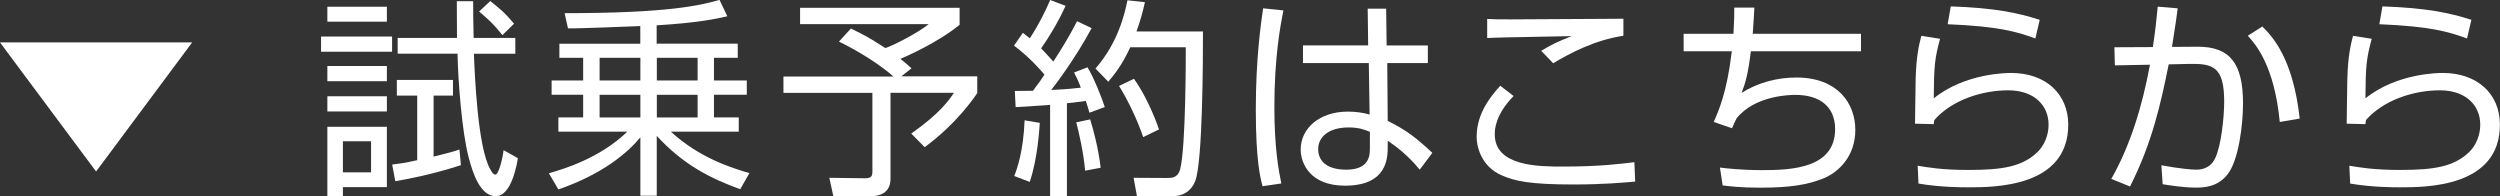 <?xml version="1.0" encoding="UTF-8"?><svg id="_レイヤー_2" xmlns="http://www.w3.org/2000/svg" viewBox="0 0 273.47 21.48"><rect x="0" y="0" width="273.47" height="21.48" fill="#333333" stroke="none"/><defs><style>.cls-1{fill:#fff;}</style></defs><g id="_試乗予約"><path class="cls-1" d="M0,4.64h21.02l-10.51,14.12L0,4.64Z"/><path class="cls-1" d="M42.89,4v1.66h-7.77v-1.66h7.77ZM42.32.74v1.63h-6.51V.74h6.51ZM42.32,7.22v1.66h-6.51v-1.66h6.51ZM42.32,10.53v1.66h-6.51v-1.66h6.51ZM42.32,13.87v6.6h-4.81v1.01h-1.7v-7.61h6.51ZM40.59,15.45h-3.08v3.4h3.08v-3.4ZM50.41,18.07c-3.4,1.1-6.09,1.56-7.17,1.75l-.34-1.82c.69-.09,1.38-.16,2.74-.48v-7.06h-2.23v-1.72h6.14v1.72h-2.12v6.67c1.86-.46,2.18-.55,2.83-.78l.16,1.72ZM56.37,4.16v1.72h-4.53c.09,2.3.41,10.19,1.77,12.6.16.3.34.62.58.62.41,0,.85-2.14.9-2.67l1.56.87c-.09.6-.69,4.16-2.41,4.16s-2.53-2.55-2.97-4.23c-.74-2.78-1.17-8.44-1.22-11.36h-6.55v-1.72h6.49c0-1.33-.02-3.24-.02-4.02h1.79c0,1.03,0,2.09.05,4.02h4.58ZM54.96,3.84c-1.1-1.33-1.24-1.45-2.55-2.58l1.22-1.15c1.5,1.22,1.54,1.26,2.6,2.48l-1.26,1.24Z"/><path class="cls-1" d="M71.85,4.78h8.85v1.54h-2.6v2.48h3.59v1.56h-3.59v2.48h2.71v1.56h-7.43c3.1,2.85,6.65,3.98,8.6,4.53l-1.01,1.77c-3.13-1.15-6.14-2.58-9.13-5.84v6.55h-1.79v-6.39c-1.4,1.7-4.12,4.02-8.97,5.7l-1.04-1.77c1.52-.44,5.52-1.59,8.58-4.55h-7.54v-1.56h2.71v-2.48h-3.45v-1.56h3.45v-2.48h-2.6v-1.54h8.85v-1.93c-1.26.05-6.78.28-7.91.25l-.37-1.66c11.47,0,14.86-.87,16.95-1.45l.85,1.79c-1.33.3-3.22.71-7.73.99v2ZM70.05,6.32h-4.46v2.48h4.46v-2.48ZM70.05,10.37h-4.46v2.48h4.46v-2.48ZM76.31,6.32h-4.46v2.48h4.46v-2.48ZM76.31,10.37h-4.46v2.48h4.46v-2.48Z"/><path class="cls-1" d="M98.6,8.35h8.3v1.84c-2.16,3.13-4.58,5.04-5.75,5.91l-1.47-1.49c3.2-2.25,4.16-3.7,4.67-4.46h-6.94v9.43c0,1.56-1.26,1.89-2.18,1.89h-4.07l-.44-2.02,3.91.05c.74,0,.8-.3.8-.76v-8.58h-9.73v-1.79h12.03c-1.22-1.1-3.61-2.69-5.96-3.82l1.31-1.43c1.82.9,2,1.01,3.77,2.14.9-.3,3.56-1.66,4.74-2.62h-14.07V.85h17.45v1.86c-2.39,1.95-5.77,3.43-6.48,3.73.41.32.74.6,1.22,1.03l-1.1.87Z"/><path class="cls-1" d="M119.41,3.08c-1.75,3.27-4,6.25-4.42,6.76,1.75-.07,2.58-.18,3.24-.25-.25-.69-.48-1.17-.74-1.66l1.47-.57c.69,1.1,1.66,3.59,1.89,4.35l-1.68.62c-.09-.34-.16-.55-.39-1.29-1.29.18-1.75.23-2.07.25v10.16h-1.84v-9.98c-2.25.16-2.83.21-3.77.25l-.09-1.77c.64,0,.78,0,1.98-.02.71-.94,1.01-1.36,1.26-1.77-.37-.44-1.61-1.89-3.33-3.17l.97-1.4c.21.16.37.3.76.6,1.08-1.66,1.68-2.94,2.23-4.19l1.68.64c-.8,1.77-1.86,3.5-2.67,4.65.09.11.69.71,1.33,1.45.94-1.47,1.63-2.55,2.6-4.42l1.59.76ZM110.95,19.25c.32-.83.99-2.67,1.13-6.09l1.66.28c-.05.62-.21,3.82-1.1,6.46l-1.68-.64ZM118.7,18.67c-.18-2.05-.69-4.21-.97-5.29l1.52-.32c.39,1.26.9,3.17,1.15,5.29l-1.7.32ZM119.83,7.5c2.51-2.87,3.22-6.09,3.5-7.47l1.91.21c-.23,1.03-.48,1.98-.92,3.2h7.27c0,2.94-.02,14.28-.85,16.37-.67,1.66-2.12,1.66-2.71,1.66h-3.66l-.37-2.02,3.66.02c.55,0,1.17-.02,1.43-.94.64-2.39.62-12.69.62-13.36h-6.07c-.99,2.14-1.91,3.17-2.41,3.77l-1.38-1.43ZM125.05,14.99c-.6-1.77-1.63-3.98-2.64-5.59l1.63-.78c1.17,1.61,2.23,4.02,2.74,5.54l-1.72.83Z"/><path class="cls-1" d="M140.39,1.15c-.32,1.59-.99,5.06-.99,10.6,0,4.46.48,6.94.76,8.32l-2.05.3c-.23-.83-.74-2.76-.74-8.35s.55-9.38.8-11.11l2.21.23ZM149.66,4.97l-.05-4.02h2.02l.05,4.02h4.51v1.93h-4.44l.05,6.32c2.16,1.08,3.2,1.93,4.88,3.5l-1.38,1.84c-1.33-1.63-2.58-2.53-3.5-3.17v.64c0,1.17,0,4.28-4.67,4.28-3.86,0-4.85-2.48-4.85-3.96,0-2.32,2.07-4.14,5.15-4.14.8,0,1.59.09,2.39.32l-.09-5.63h-7.2v-1.93h7.13ZM149.84,14.42c-.55-.23-1.17-.48-2.32-.48-2.16,0-3.33,1.03-3.33,2.39,0,.76.39,2.23,3.08,2.23s2.58-1.77,2.58-2.51v-1.63Z"/><path class="cls-1" d="M165.58,10.49c-2.07,2.12-2.07,3.75-2.07,4.21,0,3.52,4.85,3.52,7.47,3.52,4.05,0,6.32-.3,7.8-.48l.09,2.12c-1.2.11-3.5.32-6.74.32-4.78,0-6.46-.37-7.93-1.03-1.89-.85-2.67-2.69-2.67-4.21,0-2.58,1.59-4.46,2.58-5.56l1.47,1.13ZM177.58,3.91c-3.17.48-5.84,1.91-7.68,3.01l-1.31-1.36c1.13-.69,1.86-1.03,3.33-1.61-7.47.14-8.3.16-9.24.21v-2.09c.92.05,1.17.05,2.55.05,1.95,0,10.6-.07,12.35-.07v1.86Z"/><path class="cls-1" d="M191.91.83c-.05.78-.07,1.33-.18,2.87h11.84v1.91h-12.05c-.3,2.55-.62,3.54-1.01,4.55,1.79-1.13,3.89-1.68,6-1.68,4.51,0,6.44,2.83,6.44,5.73s-1.84,4.62-3.45,5.29c-1.75.71-3.66,1.03-6.97,1.03-2.16,0-3.38-.16-4.09-.25l-.3-1.95c.76.09,2.3.28,4.67.28,3.17,0,7.93-.21,7.93-4.48,0-2.46-1.66-3.75-4.35-3.75-.58,0-4.39.05-6.42,2.55-.21.41-.3.62-.51,1.1l-2-.69c.51-1.15,1.45-3.22,1.98-7.73h-5.27v-1.91h5.45c.09-1.56.09-2.16.09-2.87h2.18Z"/><path class="cls-1" d="M212.22,4.23c-.58,2.18-.67,2.94-.69,6.53,3.43-2.78,8.09-2.78,8.46-2.78,3.77,0,6.25,2.28,6.25,5.66,0,6.85-8.09,6.85-10.95,6.85-.74,0-2.99,0-5.43-.41l-.09-1.95c1.1.18,2.64.46,5.54.46,3.7,0,5.86-.34,7.54-1.93.8-.76,1.24-1.91,1.24-3.01,0-2.16-1.61-3.77-4.42-3.77s-6.12,1.03-8.07,3.24c-.05.21-.05.25-.07.46l-2.05-.05c.02-.78.05-4.37.07-4.9.07-2.6.39-3.79.62-4.71l2.02.32ZM222.64,4.21c-2-.74-4.02-1.33-9.59-1.56l.34-1.95c4.74.16,7.31.69,9.73,1.47l-.48,2.05Z"/><path class="cls-1" d="M238.21.92c-.09.74-.21,1.66-.62,4.21l2.76-.02c3.56-.02,5.01,1.79,5.01,6.21,0,2.32-.48,6.3-1.73,7.8-1.1,1.36-2.58,1.4-3.45,1.4-1.45,0-3.04-.28-3.61-.37l-.14-2.07c2,.37,3.33.48,3.79.48.32,0,1.47,0,2.07-1.2.69-1.38,1.01-4.58,1.01-6.25,0-3.79-1.22-4.16-3.75-4.12l-2.32.05c-.87,4.28-1.79,8.53-4.23,13.36l-2.05-.83c2.09-3.66,3.4-8,4.23-12.49l-3.84.07-.05-1.98,4.21-.02c.3-2.02.41-3.22.53-4.42l2.16.18ZM249.38,13.34c-.6-6.19-2.64-8.49-3.5-9.43l1.59-1.01c1.08,1.06,3.36,3.45,4.09,10.07l-2.18.37Z"/><path class="cls-1" d="M259.44,4.23c-.58,2.18-.67,2.94-.69,6.53,3.43-2.78,8.09-2.78,8.46-2.78,3.77,0,6.25,2.28,6.25,5.66,0,6.85-8.09,6.85-10.95,6.85-.74,0-2.99,0-5.43-.41l-.09-1.95c1.1.18,2.64.46,5.54.46,3.7,0,5.86-.34,7.54-1.93.8-.76,1.24-1.91,1.24-3.01,0-2.16-1.61-3.77-4.42-3.77s-6.12,1.03-8.07,3.24c-.05.21-.05.25-.07.46l-2.05-.05c.02-.78.05-4.37.07-4.9.07-2.6.39-3.79.62-4.71l2.02.32ZM269.86,4.21c-2-.74-4.02-1.33-9.59-1.56l.34-1.95c4.74.16,7.31.69,9.73,1.47l-.48,2.05Z"/></g></svg>